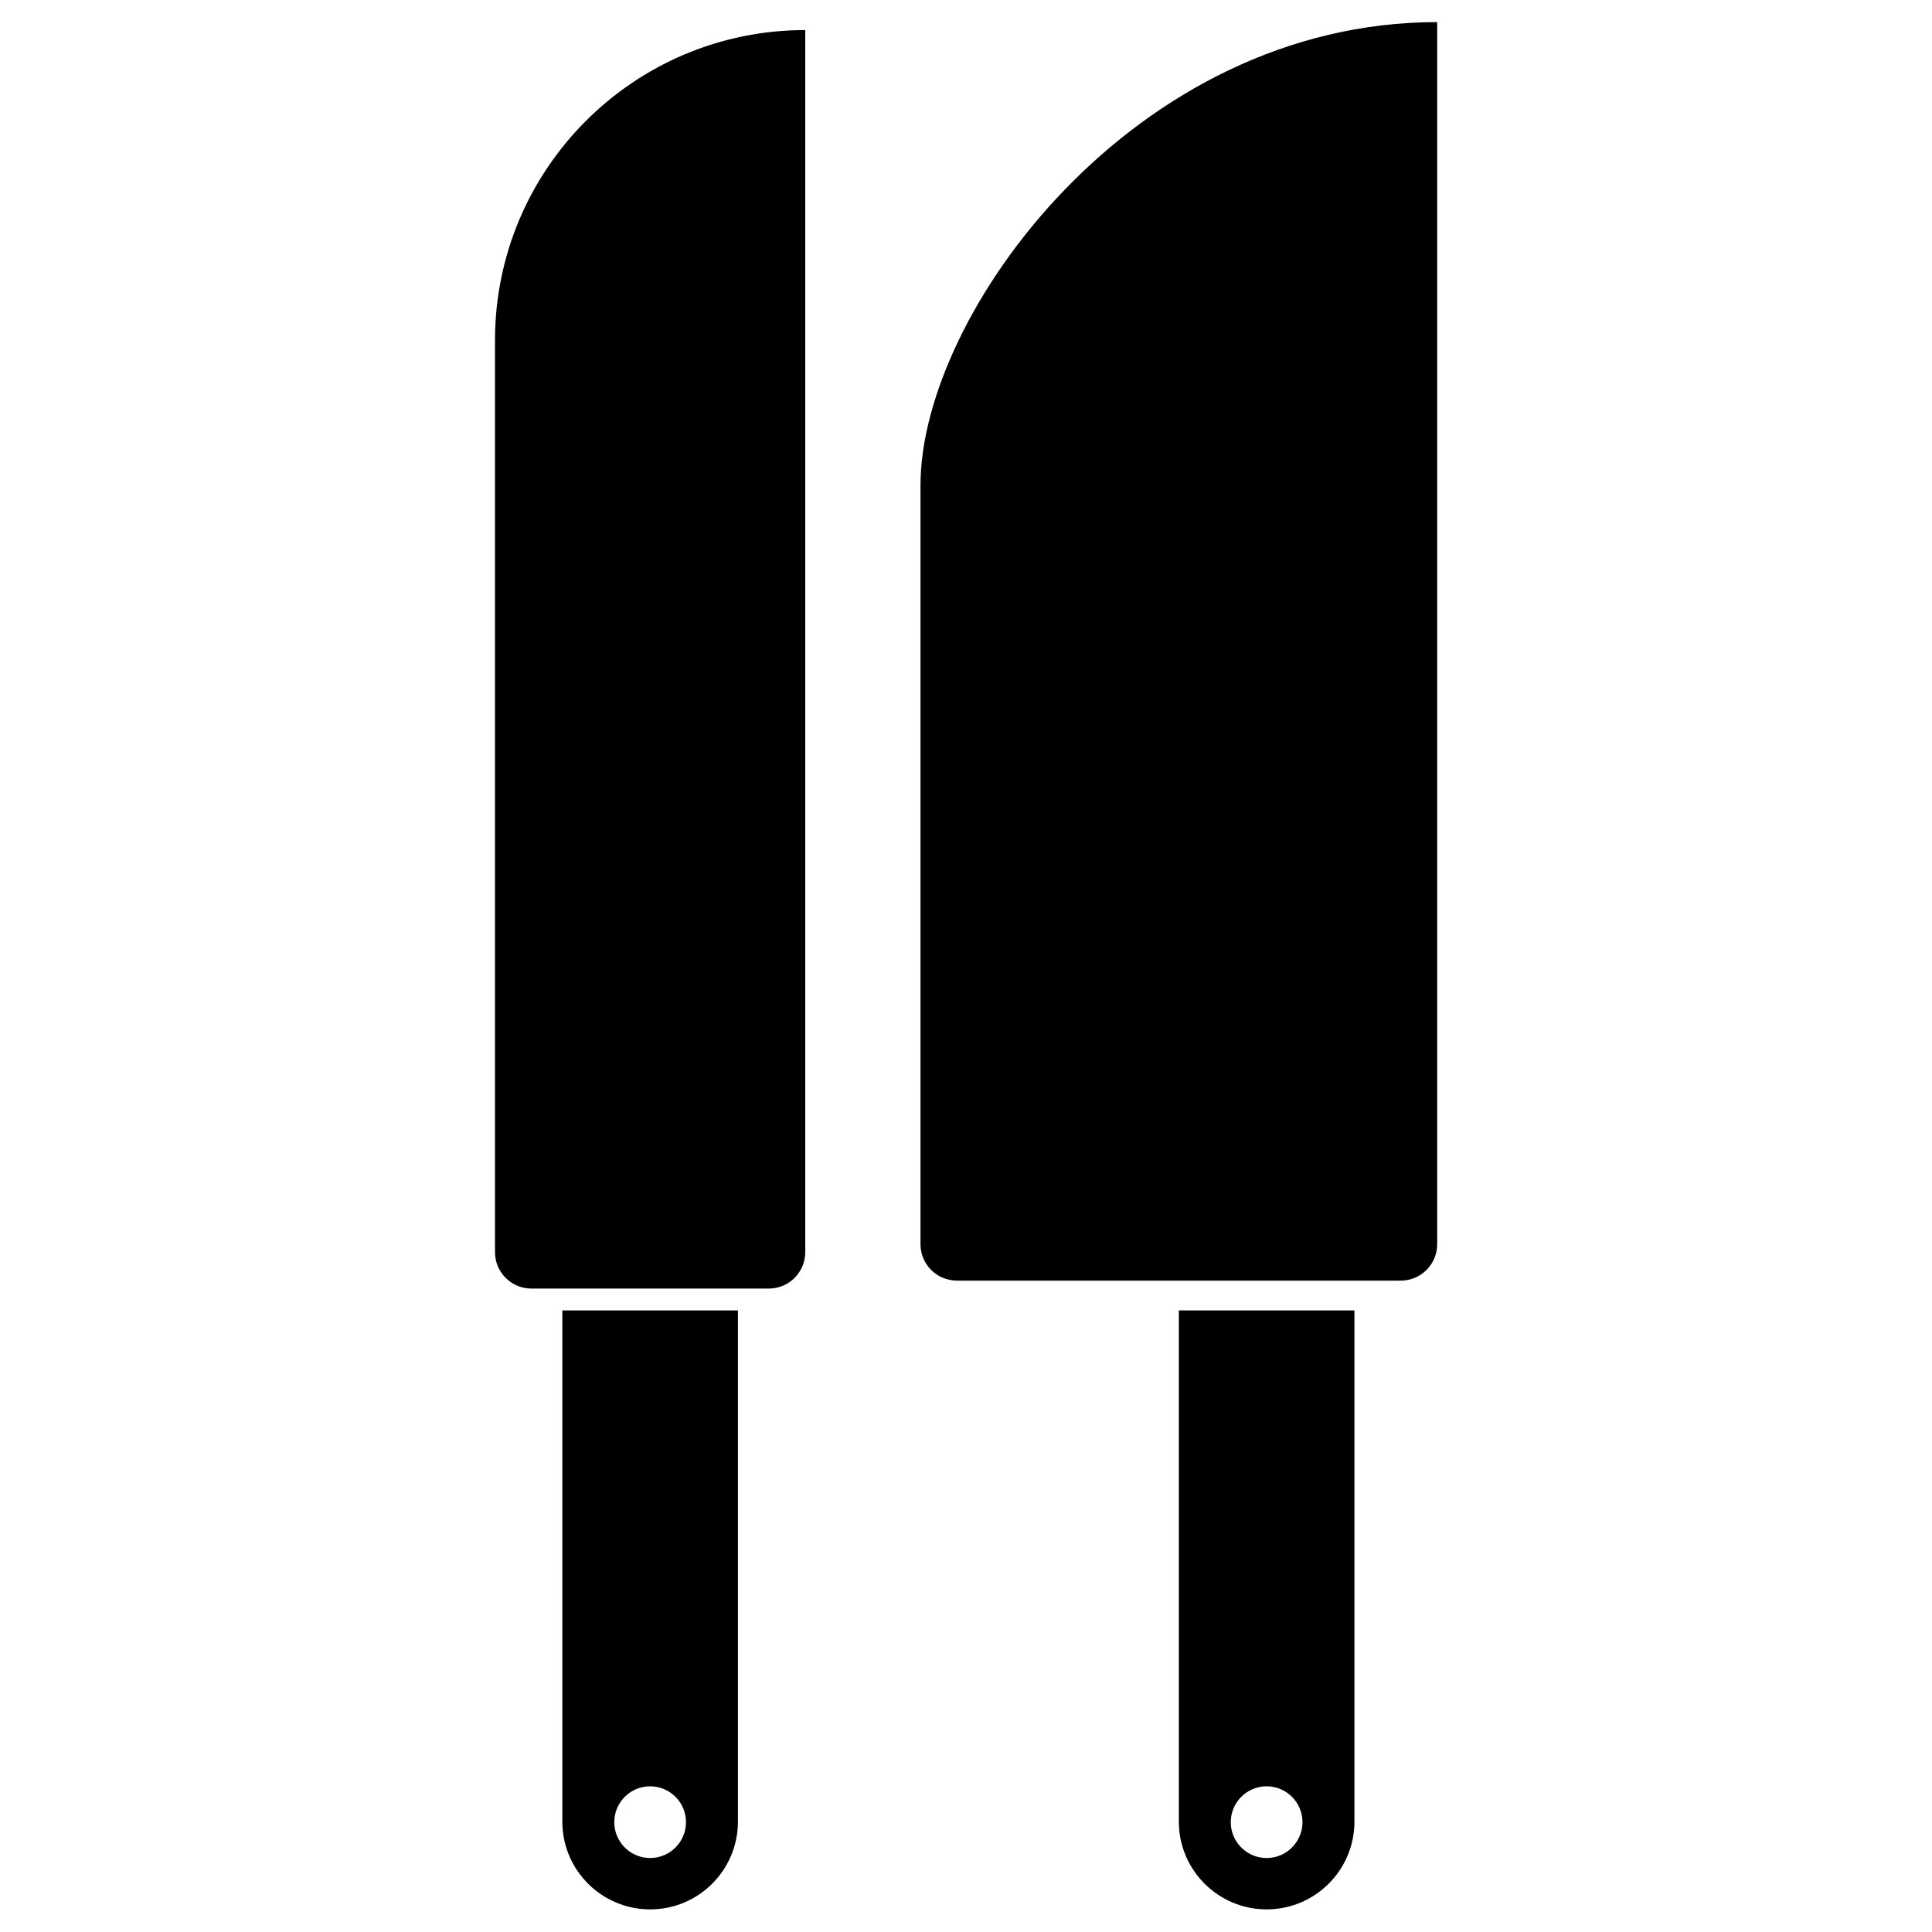 <?xml version="1.0" encoding="UTF-8"?>
<!-- The Best Svg Icon site in the world: iconSvg.co, Visit us! https://iconsvg.co -->
<svg fill="#000000" width="800px" height="800px" version="1.1" viewBox="144 144 512 512" xmlns="http://www.w3.org/2000/svg">
 <path d="m339.56 491.27v135.47c0 12.848-10.418 23.266-23.27 23.266-12.848 0-23.266-10.418-23.266-23.266v-135.47zm163.38 0v135.47c0 12.848-10.418 23.266-23.266 23.266-12.852 0-23.27-10.418-23.27-23.266v-135.47zm-186.65 126.12c5.246 0 9.504 4.258 9.504 9.504 0 5.242-4.258 9.5-9.504 9.5-5.242 0-9.5-4.258-9.5-9.5 0-5.246 4.258-9.504 9.5-9.504zm163.38 0c5.242 0 9.5 4.258 9.5 9.504 0 5.242-4.258 9.5-9.5 9.5-5.246 0-9.504-4.258-9.504-9.5 0-5.246 4.258-9.504 9.504-9.504zm-122.27-465.43v323.87c0 5.332-4.32 9.652-9.648 9.652h-62.926c-5.328 0-9.648-4.32-9.648-9.652v-241.64c0-45.41 36.812-82.223 82.223-82.223zm167.47-2.102v323.87c0 5.328-4.32 9.648-9.652 9.648h-117.63c-5.332 0-9.648-4.32-9.648-9.648v-201.16c0-45.41 56.508-122.71 136.93-122.71z" fill-rule="evenodd"/>
</svg>
